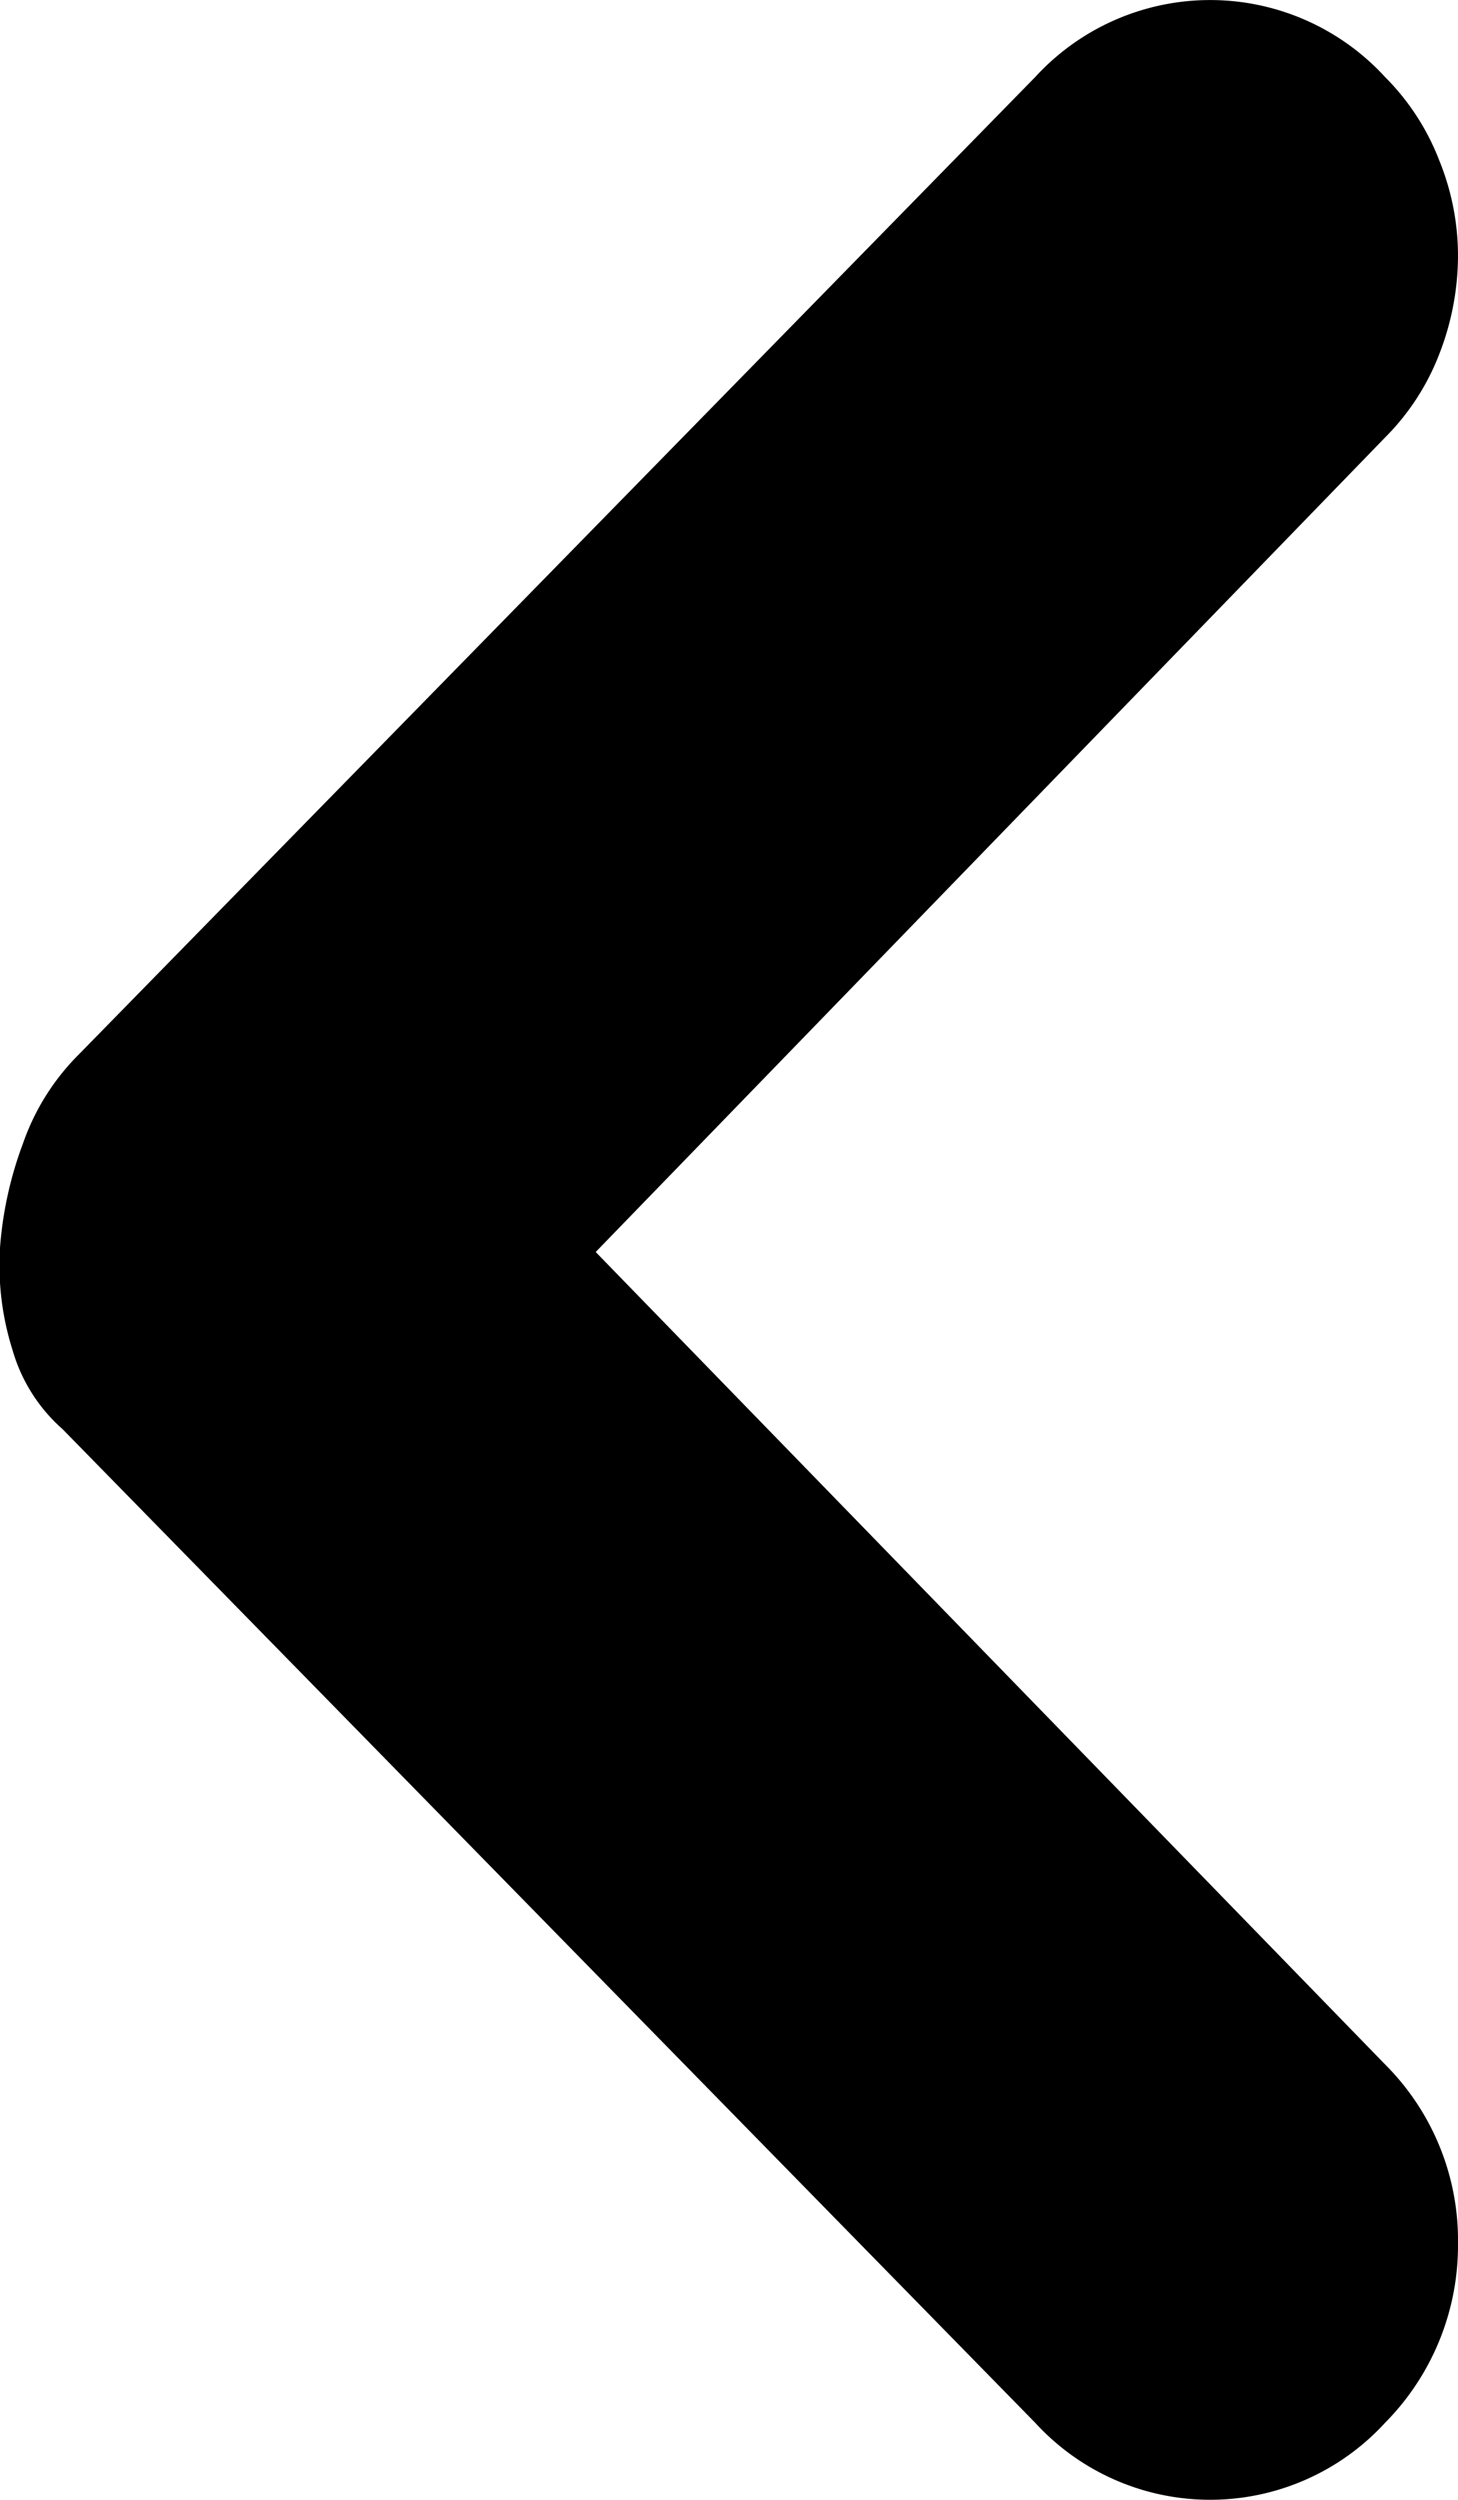 <svg xmlns="http://www.w3.org/2000/svg" width="7" height="12" viewBox="0 0 7 12">
  <defs>
    <style>
      .cls-1 {
        fill-rule: evenodd;
      }
    </style>
  </defs>
  <path id="prevqie1" class="cls-1" d="M1472.65,3271.91a1.193,1.193,0,0,1,.35.86,1.21,1.21,0,0,1-.35.86,1.139,1.139,0,0,1-1.68,0l-4.67-4.77a0.8,0.8,0,0,1-.24-0.38,1.348,1.348,0,0,1-.06-0.49,1.8,1.8,0,0,1,.11-0.5,1.124,1.124,0,0,1,.27-0.43l4.59-4.69a1.139,1.139,0,0,1,1.68,0,1.151,1.151,0,0,1,.26.4,1.216,1.216,0,0,1,.09.46,1.306,1.306,0,0,1-.09.47,1.151,1.151,0,0,1-.26.4l-3.79,3.91Z" transform="translate(-1466 -3262)"/>
</svg>
